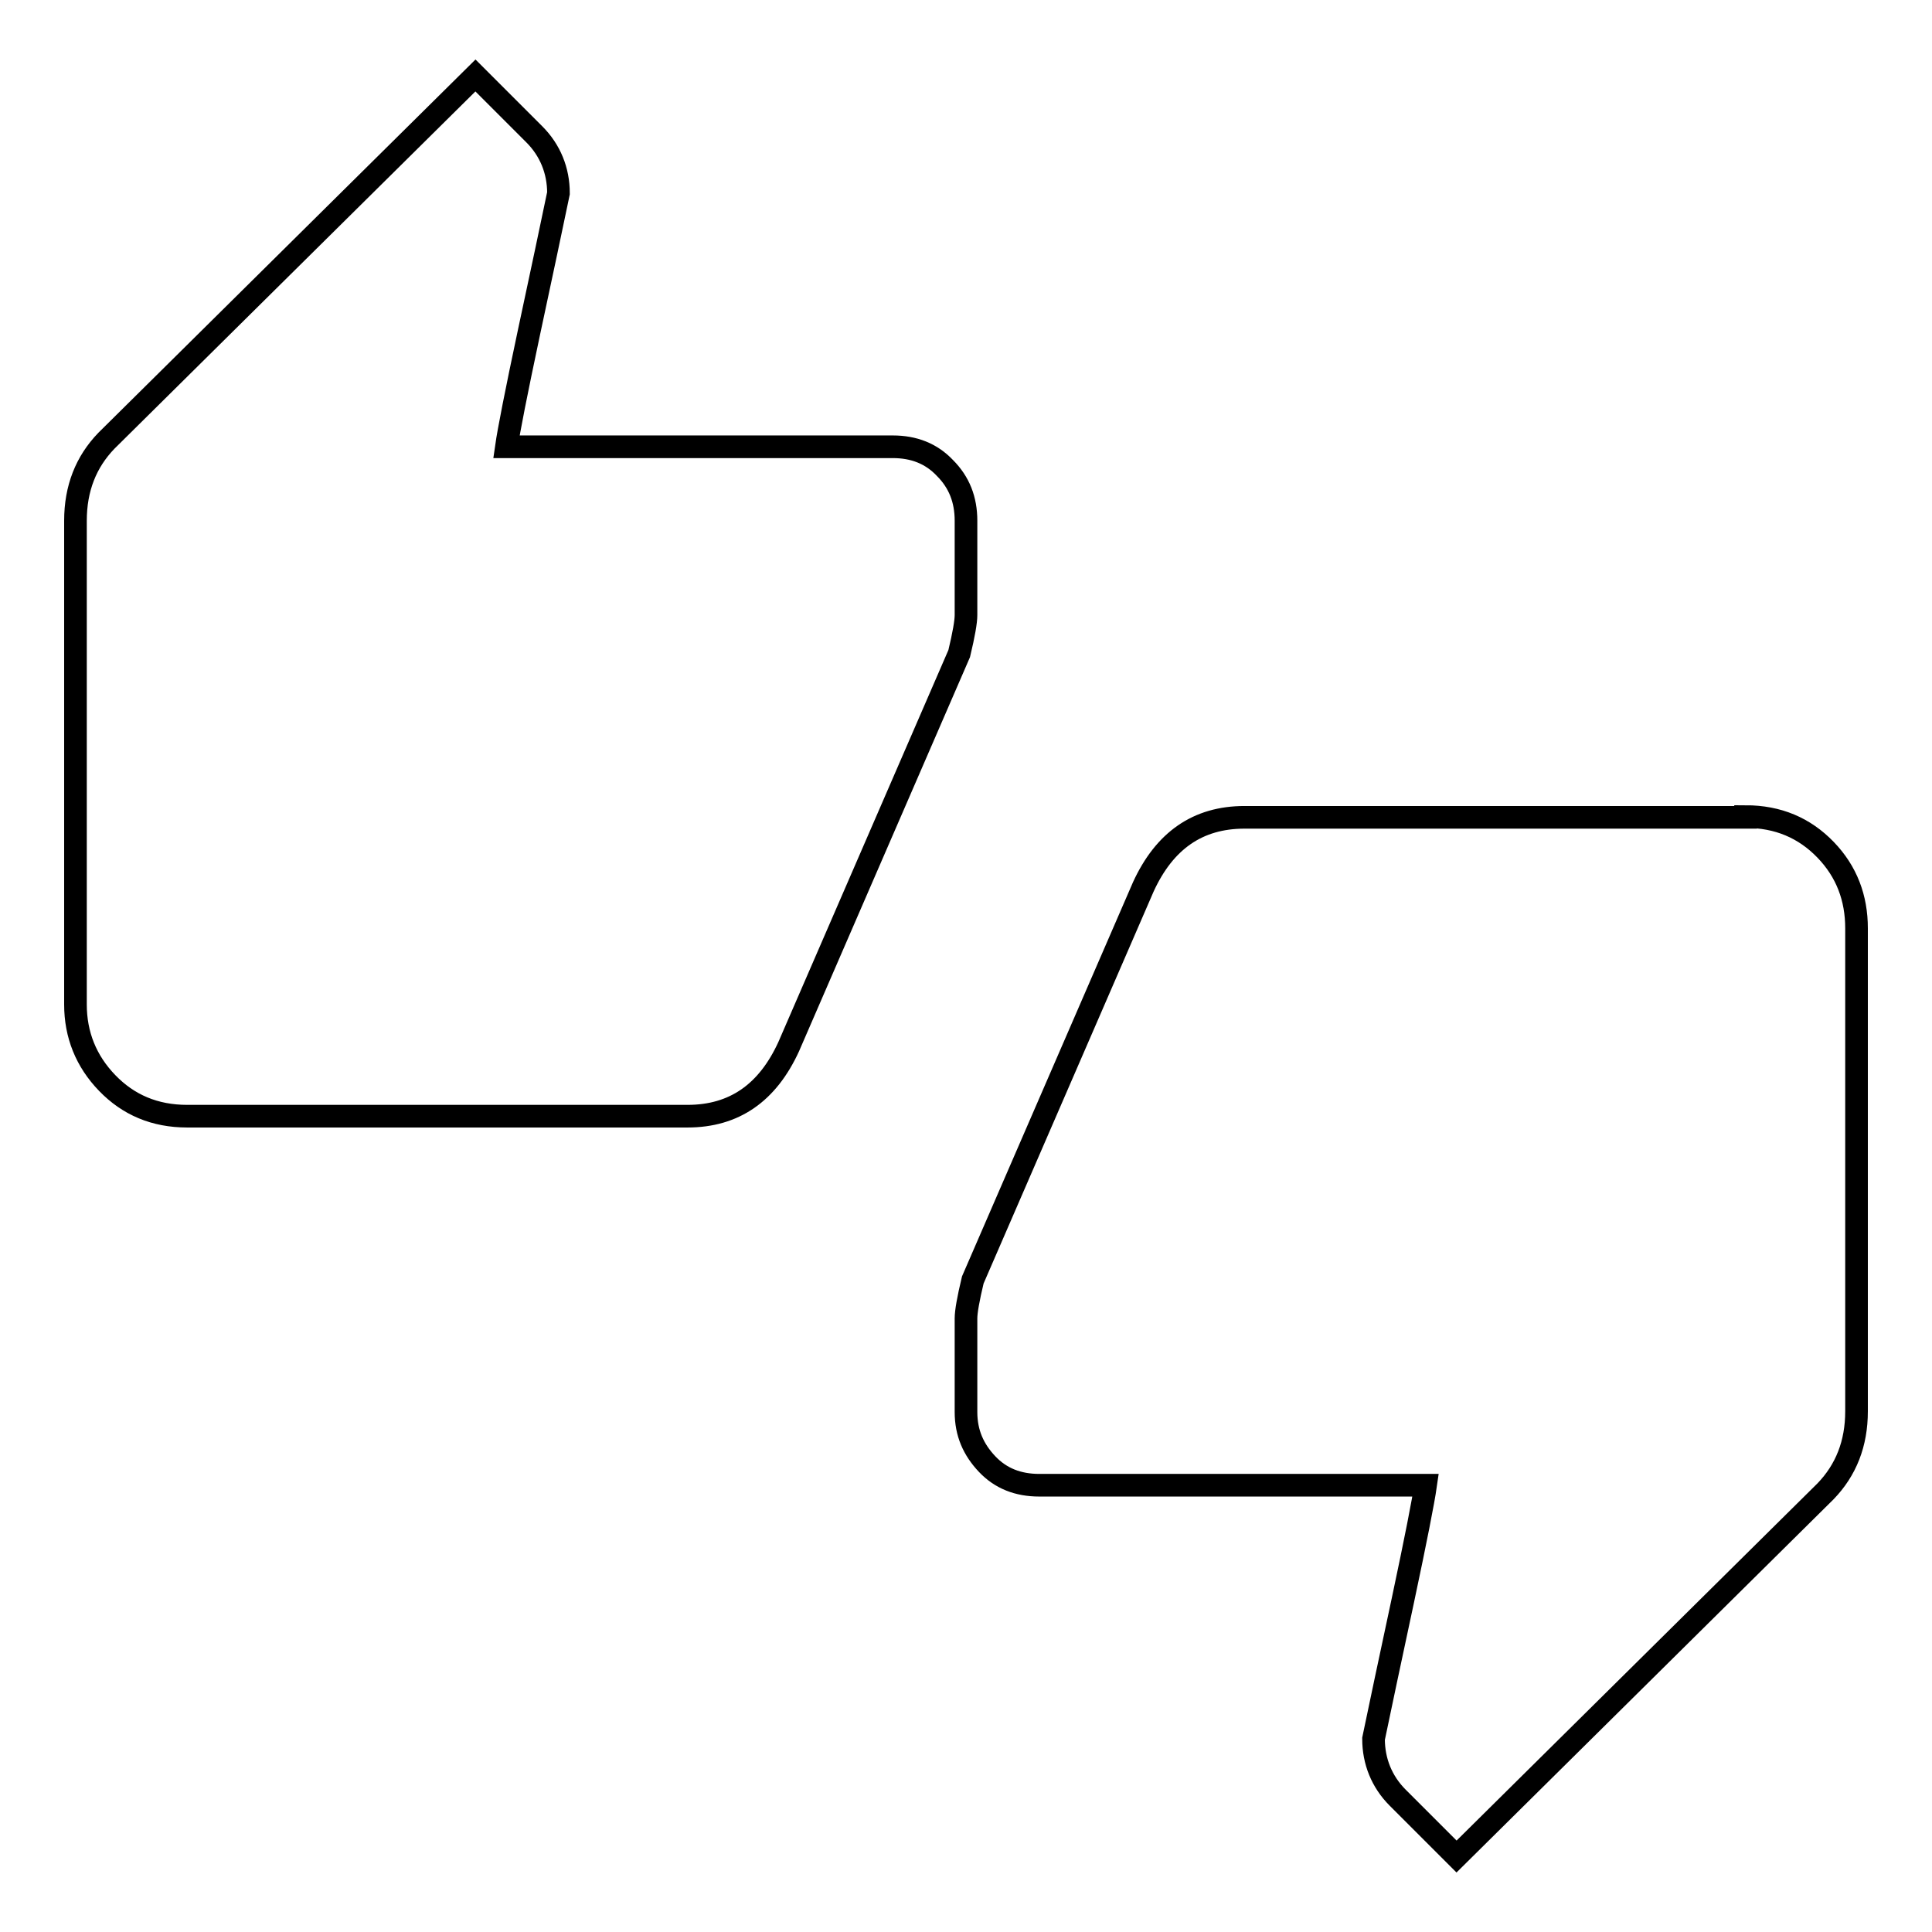 <?xml version="1.0" encoding="utf-8"?>
<!-- Svg Vector Icons : http://www.onlinewebfonts.com/icon -->
<!DOCTYPE svg PUBLIC "-//W3C//DTD SVG 1.1//EN" "http://www.w3.org/Graphics/SVG/1.1/DTD/svg11.dtd">
<svg version="1.1" xmlns="http://www.w3.org/2000/svg" xmlns:xlink="http://www.w3.org/1999/xlink" x="0px" y="0px" viewBox="0 0 256 256" enable-background="new 0 0 256 256" xml:space="preserve">
<g><g><g><path stroke-width="3" fill-opacity="0" stroke="#000000"  d="M231.3,108.2c4.3,0,7.8,1.5,10.6,4.4c2.8,2.9,4.1,6.4,4.1,10.4V187c0,4.3-1.4,7.8-4.1,10.6L193,246l-7.8-7.8c-2.1-2.1-3.2-4.8-3.2-7.8c0.9-4.3,2.2-10.5,3.9-18.4c1.7-8,2.7-13.1,3-15.2h-51.2c-2.8,0-5.1-0.9-6.9-2.8c-1.8-1.9-2.8-4.1-2.8-6.9v-12.4c0-0.9,0.3-2.6,0.9-5.1l22.6-52.1c2.8-6.1,7.2-9.2,13.4-9.2H231.3z M128,69v12.5c0,0.9-0.3,2.6-0.9,5.1l-22.6,52.1c-2.8,6.1-7.2,9.2-13.4,9.2H24.8c-4.3,0-7.8-1.5-10.6-4.4c-2.8-2.9-4.2-6.4-4.2-10.4V69c0-4.3,1.4-7.8,4.1-10.6L63,10l7.8,7.8c2.1,2.1,3.2,4.8,3.2,7.8c-0.9,4.3-2.2,10.5-3.9,18.4c-1.7,8-2.7,13.1-3,15.2h51.2c2.8,0,5.1,0.9,6.9,2.8C127.1,63.9,128,66.2,128,69z"/></g></g></g>
</svg>